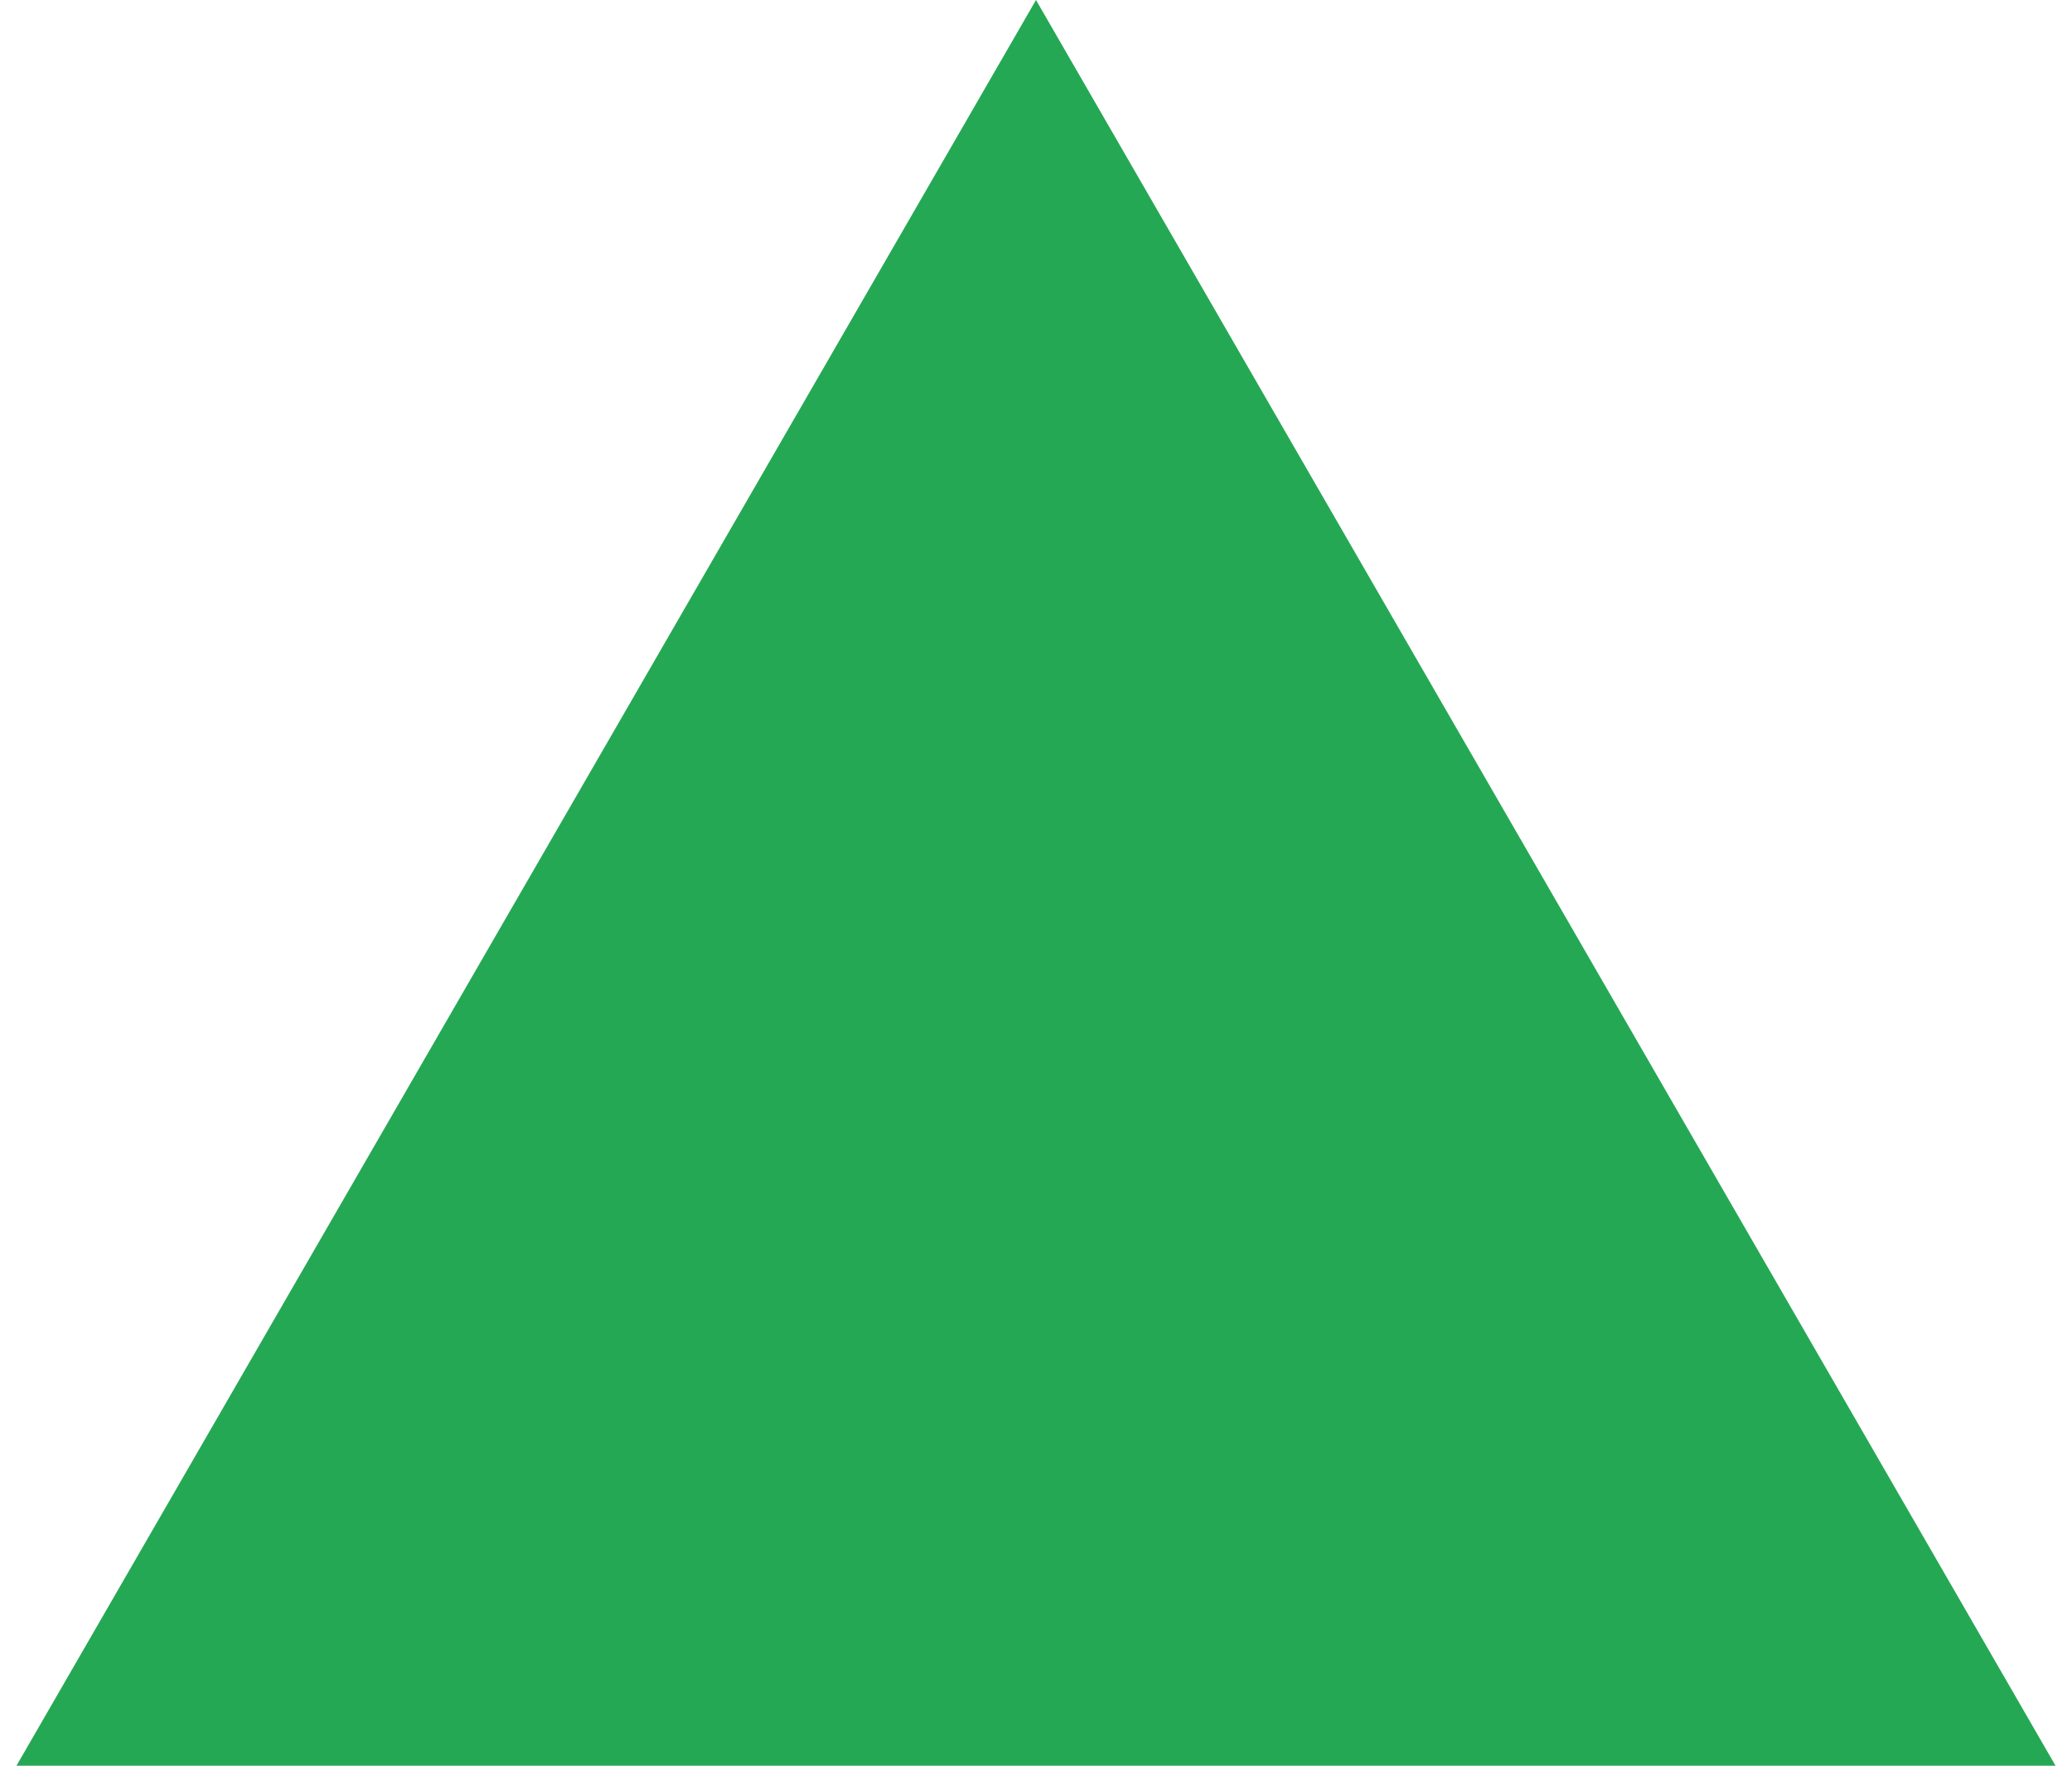 <?xml version="1.0" encoding="UTF-8"?> <svg xmlns="http://www.w3.org/2000/svg" width="88" height="75" viewBox="0 0 88 75" fill="none"><path d="M36.5 64.008C36.5 68.15 39.858 71.508 44 71.508C48.142 71.508 51.5 68.15 51.5 64.008H36.5ZM44 0L0.699 75H87.301L44 0ZM44 64.008H51.5L51.5 32.004H44H36.5L36.5 64.008H44Z" fill="#25A854"></path></svg> 